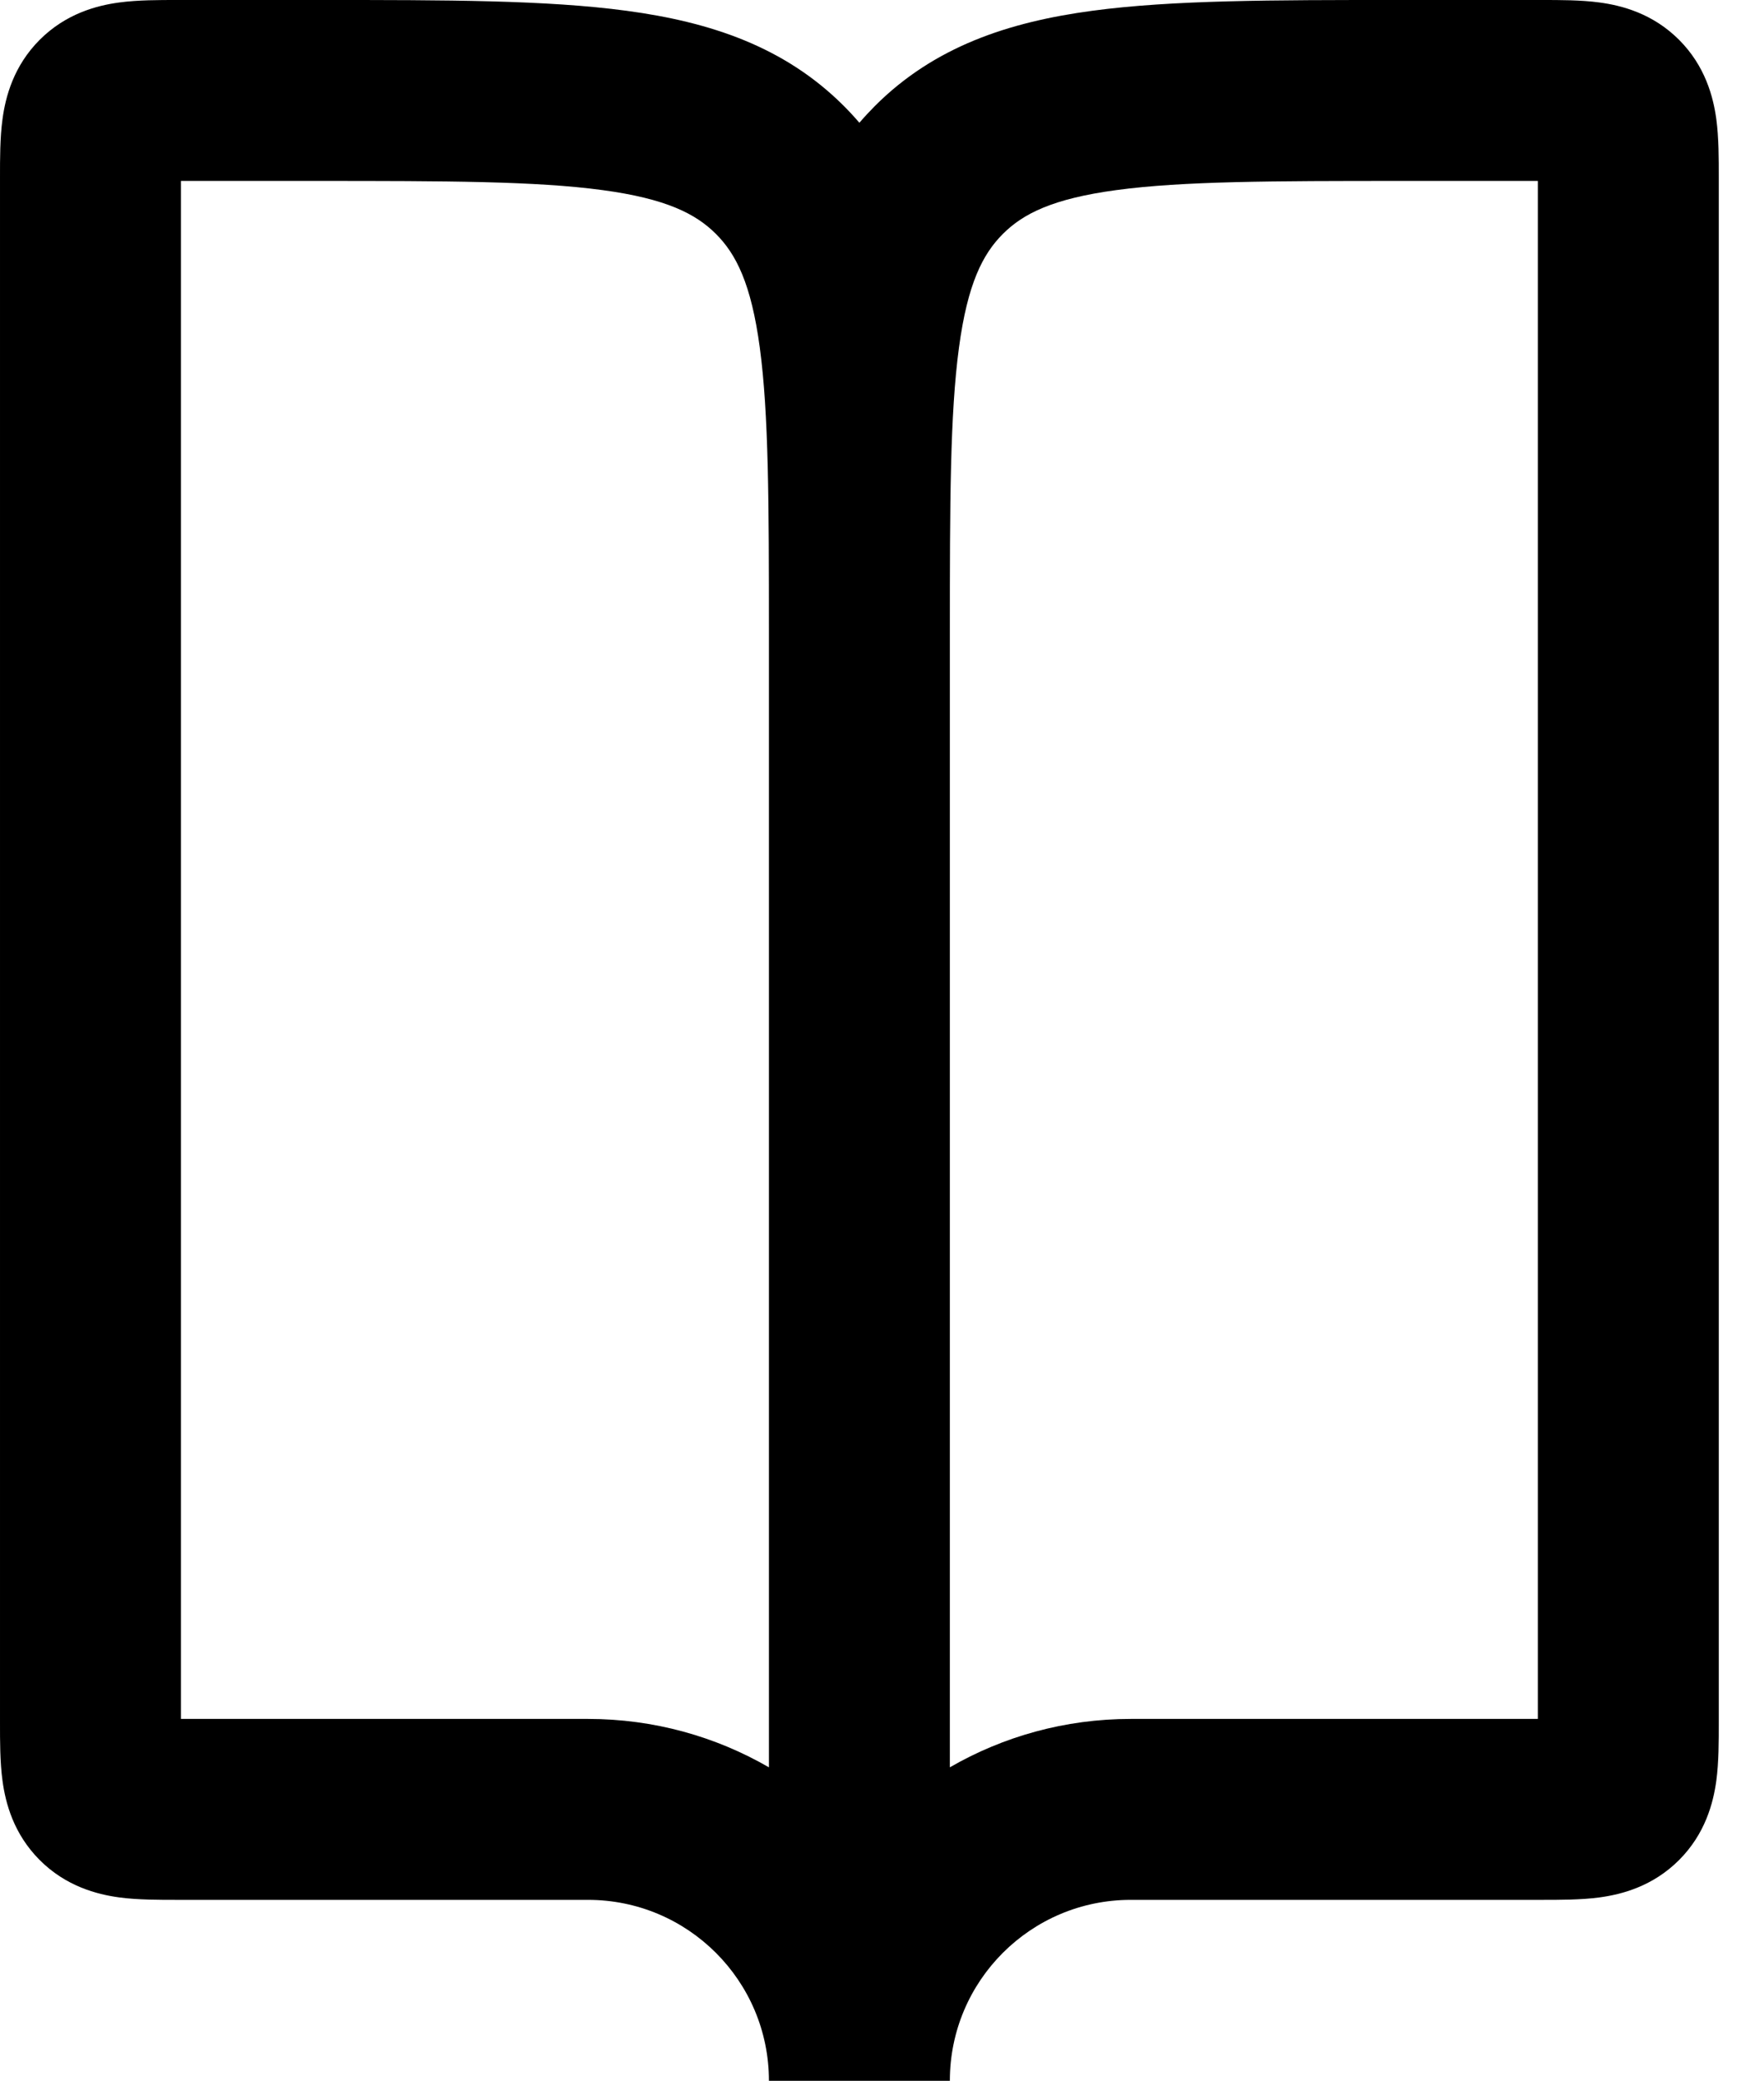 <?xml version="1.0" encoding="UTF-8"?> <svg xmlns="http://www.w3.org/2000/svg" width="39" height="46" viewBox="0 0 39 46" fill="none"><g clip-path="url(#clip0_18054_2144)"><path fill-rule="evenodd" clip-rule="evenodd" d="M13 42C15.209 42 17 43.791 17 46H21C21 43.791 22.791 42 25 42L34.079 42C34.479 42 34.955 42.001 35.364 41.946C35.858 41.879 36.541 41.701 37.121 41.121C37.701 40.541 37.879 39.858 37.946 39.364C38.001 38.955 38 38.479 38 38.079V3.921C38 3.522 38.001 3.046 37.946 2.636C37.879 2.142 37.701 1.459 37.121 0.879C36.541 0.299 35.858 0.121 35.364 0.055C34.955 -0.001 34.479 -0 34.079 3.46566e-05L30.859 6.54125e-05C28.151 -5.39777e-06 25.918 -6.40452e-05 24.15 0.238C22.294 0.487 20.655 1.031 19.343 2.343C19.223 2.464 19.108 2.588 19 2.714C18.892 2.588 18.778 2.464 18.657 2.343C17.345 1.031 15.706 0.487 13.85 0.238C12.083 -6.37919e-05 9.849 -5.39789e-06 7.141 6.54123e-05L3.921 3.46566e-05C3.522 -0 3.046 -0.001 2.636 0.055C2.142 0.121 1.459 0.299 0.879 0.879C0.299 1.459 0.121 2.142 0.055 2.636C-0.001 3.046 -0 3.521 3.42195e-05 3.921L3.42721e-05 38.079C-0 38.479 -0.001 38.955 0.055 39.364C0.121 39.858 0.299 40.541 0.879 41.121C1.459 41.701 2.142 41.879 2.636 41.946C3.046 42.001 3.522 42 3.921 42L13 42ZM4 38V4H7C9.885 4 11.848 4.004 13.317 4.202C14.729 4.392 15.383 4.726 15.829 5.172C16.274 5.617 16.608 6.271 16.798 7.683C16.996 9.153 17 11.115 17 14V39.07C15.823 38.39 14.457 38 13 38H4ZM25 38H34V4H31C28.115 4 26.153 4.004 24.683 4.202C23.271 4.392 22.617 4.726 22.172 5.172C21.727 5.617 21.392 6.271 21.202 7.683C21.004 9.153 21 11.115 21 14V39.07C22.177 38.39 23.543 38 25 38Z" fill="black"></path></g><defs><clipPath id="clip0_18054_2144"><rect width="39" height="46" fill="white"></rect></clipPath></defs></svg> 